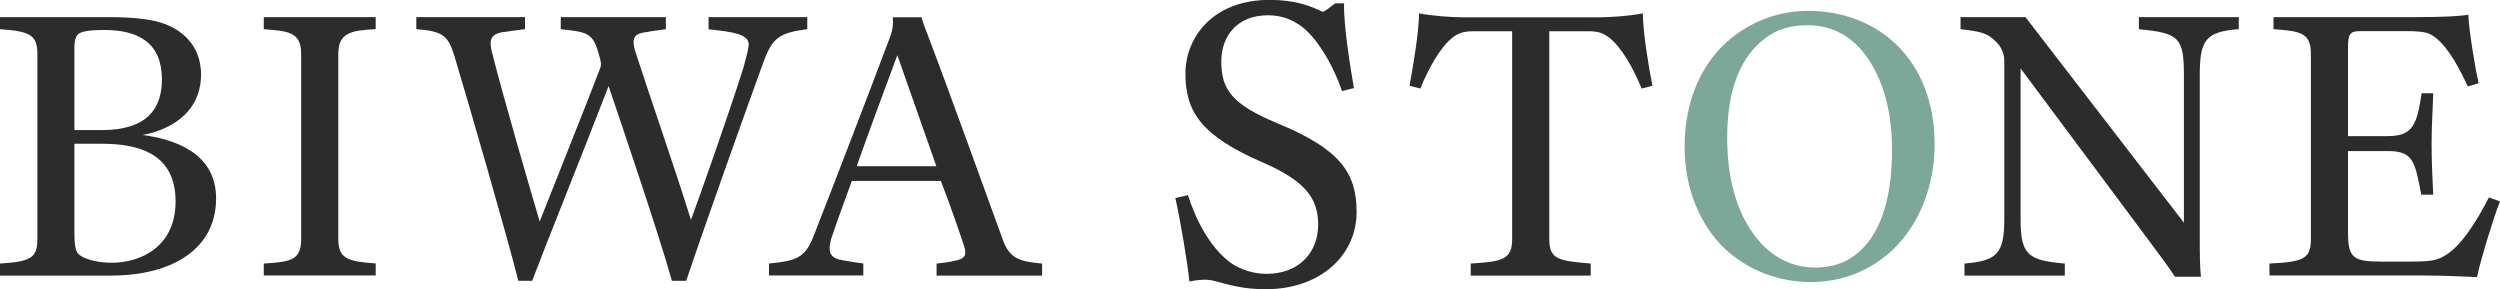 <?xml version="1.0" encoding="utf-8"?>
<!-- Generator: Adobe Illustrator 22.1.0, SVG Export Plug-In . SVG Version: 6.00 Build 0)  -->
<svg version="1.1" id="レイヤー_1" xmlns="http://www.w3.org/2000/svg" xmlns:xlink="http://www.w3.org/1999/xlink" x="0px"
	 y="0px" viewBox="0 0 216 25" style="enable-background:new 0 0 216 25;" xml:space="preserve">
<style type="text/css">
	.st0{fill:#2C2C2C;}
	.st1{fill:#7DA899;}
</style>
<g>
	<path class="st0" d="M0,22.77c2.61-0.17,3.23-0.45,3.23-2.11V4.63C3.23,3.01,2.55,2.7,0,2.52V1.48h9.29c2.48,0,3.92,0.21,4.95,0.59
		c2,0.76,3.13,2.32,3.13,4.36c0,3.53-3.03,4.88-5.06,5.23c2.58,0.35,6.36,1.45,6.36,5.47c0,4.43-3.85,6.68-9.08,6.68H0V22.77z
		 M6.43,11.24h2.37c3.92,0,5.19-1.87,5.19-4.39c0-3.08-1.96-4.26-4.95-4.26c-1.75,0-2.17,0.21-2.37,0.45
		C6.54,3.22,6.43,3.53,6.43,3.98V11.24z M6.43,20.07c0,1.38,0.14,1.73,0.45,1.97c0.69,0.48,1.82,0.66,2.79,0.66
		c2.41,0,5.5-1.32,5.5-5.3c0-4.05-3.06-4.98-6.36-4.98H6.43V20.07z"/>
	<path class="st0" d="M22.79,23.81v-1.04c2.37-0.14,3.23-0.31,3.23-2.11V4.63c0-1.94-1.27-1.94-3.23-2.11V1.48h9.67v1.04
		c-2.1,0.1-3.23,0.31-3.23,2.11v16.02c0,1.7,0.79,1.94,3.23,2.11v1.04H22.79z"/>
	<path class="st0" d="M35.97,1.48h9.39v1.04c-0.76,0.1-1.34,0.17-2.06,0.28c-0.76,0.17-1.07,0.52-0.83,1.56
		c0.93,3.77,3.51,12.6,4.16,14.78c1.69-4.29,4.06-10.18,5.23-13.26c0.1-0.28,0.07-0.42,0-0.76C51.27,2.87,51,2.8,48.45,2.52V1.48
		h9.08v1.04c-0.76,0.1-1.48,0.21-2.03,0.31c-0.65,0.14-0.96,0.49-0.62,1.59C56.16,8.37,58.43,14.91,59.7,19
		c0.65-1.76,3.16-8.82,4.51-13.08c0.34-1.21,0.48-1.8,0.48-2.11c-0.07-0.83-1.17-1.04-3.47-1.28V1.48h8.53v1.04
		C67.37,2.83,66.75,3.25,66,5.26c-1.27,3.46-5.4,15.05-6.71,19h-1.24c-1-3.63-4.23-13.19-5.47-16.82
		c-2.06,5.36-5.43,13.71-6.6,16.82h-1.2c-0.86-3.5-4.4-15.71-5.54-19.49c-0.52-1.66-0.96-2.08-3.27-2.25V1.48z"/>
	<path class="st0" d="M66.45,22.77c2.27-0.24,3.1-0.42,3.85-2.39c1.72-4.39,4.75-12.25,6.67-17.37c0.17-0.48,0.21-1,0.17-1.52h2.48
		c0.07,0.28,0.17,0.55,0.27,0.83c2.1,5.47,6.09,16.61,6.81,18.55c0.59,1.49,1.44,1.73,3.34,1.9v1.04h-9.12v-1.04
		c0.31-0.03,1.1-0.1,1.75-0.28c0.76-0.17,0.86-0.55,0.62-1.25c-0.34-1.04-1.14-3.39-2-5.61H73.6c-0.69,1.87-1.51,4.15-1.79,5.02
		c-0.34,1.25,0,1.66,0.96,1.83c0.76,0.14,1.44,0.24,1.82,0.28v1.04h-8.15V22.77z M80.9,14.36l-3.37-9.59
		c-0.76,2.01-2.61,7.03-3.51,9.59H80.9z"/>
	<path class="st0" d="M102.64,16.86c0.62,1.96,1.8,4.44,3.68,5.84c0.96,0.67,2.13,0.96,3.09,0.96c2.94,0,4.48-1.96,4.48-4.25
		c0-2.33-1.18-3.81-4.85-5.4c-5.18-2.26-6.62-4.29-6.62-7.66c0-3.03,2.28-6.36,7.28-6.36c2.24,0,3.6,0.55,4.59,1.04
		c0.33-0.15,0.66-0.44,1.07-0.74h0.77c-0.07,1.74,0.55,5.62,0.85,7.32l-1.03,0.26c-0.88-2.55-2.32-4.77-3.6-5.66
		c-0.59-0.41-1.47-0.89-2.79-0.89c-2.72,0-4.04,1.85-4.04,3.99c0,2.4,0.88,3.7,4.89,5.36c5.37,2.22,6.8,4.25,6.8,7.66
		c0,3.66-3.05,6.66-7.87,6.66c-1.91,0-3.12-0.37-4.52-0.74c-0.55-0.15-1.4-0.07-2.06,0.07c-0.11-1.33-0.77-5.29-1.21-7.21
		L102.64,16.86z"/>
	<path class="st0" d="M127.07,23.81v-1.04c2.68-0.17,3.58-0.31,3.58-2.11V2.7h-3.3c-0.76,0-1.24,0.1-1.82,0.52
		c-1.07,0.83-2.06,2.6-2.82,4.43l-0.93-0.24c0.34-1.83,0.79-4.47,0.83-6.26c1.03,0.21,2.68,0.35,3.99,0.35h11.35
		c1.31,0,2.96-0.14,3.99-0.35c0.03,1.8,0.48,4.43,0.83,6.26l-0.93,0.24c-0.76-1.83-1.75-3.6-2.85-4.43
		c-0.55-0.42-1.03-0.52-1.79-0.52h-3.34v17.96c0,1.76,0.79,1.87,3.58,2.11v1.04H127.07z"/>
	<path class="st1" d="M149.09,21.56c-2.2-2.08-3.54-5.23-3.54-8.89c0-4.22,1.65-7.51,4.16-9.48c1.86-1.45,4.13-2.25,6.5-2.25
		c6.12,0,10.94,4.26,10.94,11.52c0,2.98-0.89,5.71-2.44,7.79c-1.86,2.49-4.75,4.12-8.26,4.12
		C153.53,24.36,151.02,23.29,149.09,21.56z M160.37,21.97c1.93-1.52,3.1-4.43,3.1-9.03c0-3.88-1.03-6.68-2.61-8.58
		c-1.24-1.45-2.82-2.18-4.71-2.18c-1.34,0-2.61,0.31-3.65,1.14c-2,1.49-3.27,4.22-3.27,8.55c0,3.67,0.86,6.37,2.24,8.31
		c1.31,1.83,3.13,2.94,5.4,2.94C158.17,23.11,159.37,22.77,160.37,21.97z"/>
	<path class="st0" d="M169.73,23.81v-1.04c2.68-0.24,3.44-0.73,3.44-3.77V5.19c0-0.52-0.27-1.14-0.62-1.49
		c-0.79-0.83-1.31-0.97-3.16-1.18V1.48h5.61l13.69,17.76V6.54c0-3.25-0.38-3.7-3.89-4.01V1.48h8.63v1.04
		c-2.89,0.21-3.37,0.97-3.37,3.98v13.88c0,1.45,0,2.63,0.1,3.53h-2.24c-0.48-0.73-1.38-1.97-2.17-3.01L174.58,5.91V19
		c0,3.08,0.72,3.5,3.82,3.77v1.04H169.73z"/>
	<path class="st0" d="M196.08,23.81v-1.04c2.96-0.14,3.58-0.42,3.58-2.11V4.63c0-1.83-0.96-1.94-3.23-2.11V1.48h12.32
		c2.55,0,3.96-0.1,4.51-0.21c0.07,1.49,0.62,4.74,0.89,5.92l-0.93,0.28c-1.07-2.32-2.1-3.88-3.17-4.47
		c-0.48-0.28-1.27-0.31-2.13-0.31h-4.02c-0.89,0-1.03,0.28-1.03,1.42v7.65h3.44c2.17,0,2.51-1,2.92-3.7h1
		c-0.03,1.21-0.14,2.8-0.14,4.29c0,1.59,0.07,3.08,0.14,4.47h-1.03c-0.55-2.8-0.65-3.77-2.89-3.77h-3.44v7.06
		c0,2.21,0.48,2.49,2.92,2.49h2.44c1.89,0,2.34-0.1,3.13-0.59c1.2-0.76,2.44-2.53,3.68-4.95L216,17.4
		c-0.52,1.28-1.62,4.85-1.99,6.54c-0.65-0.03-2.89-0.14-4.95-0.14H196.08z"/>
</g>
</svg>
